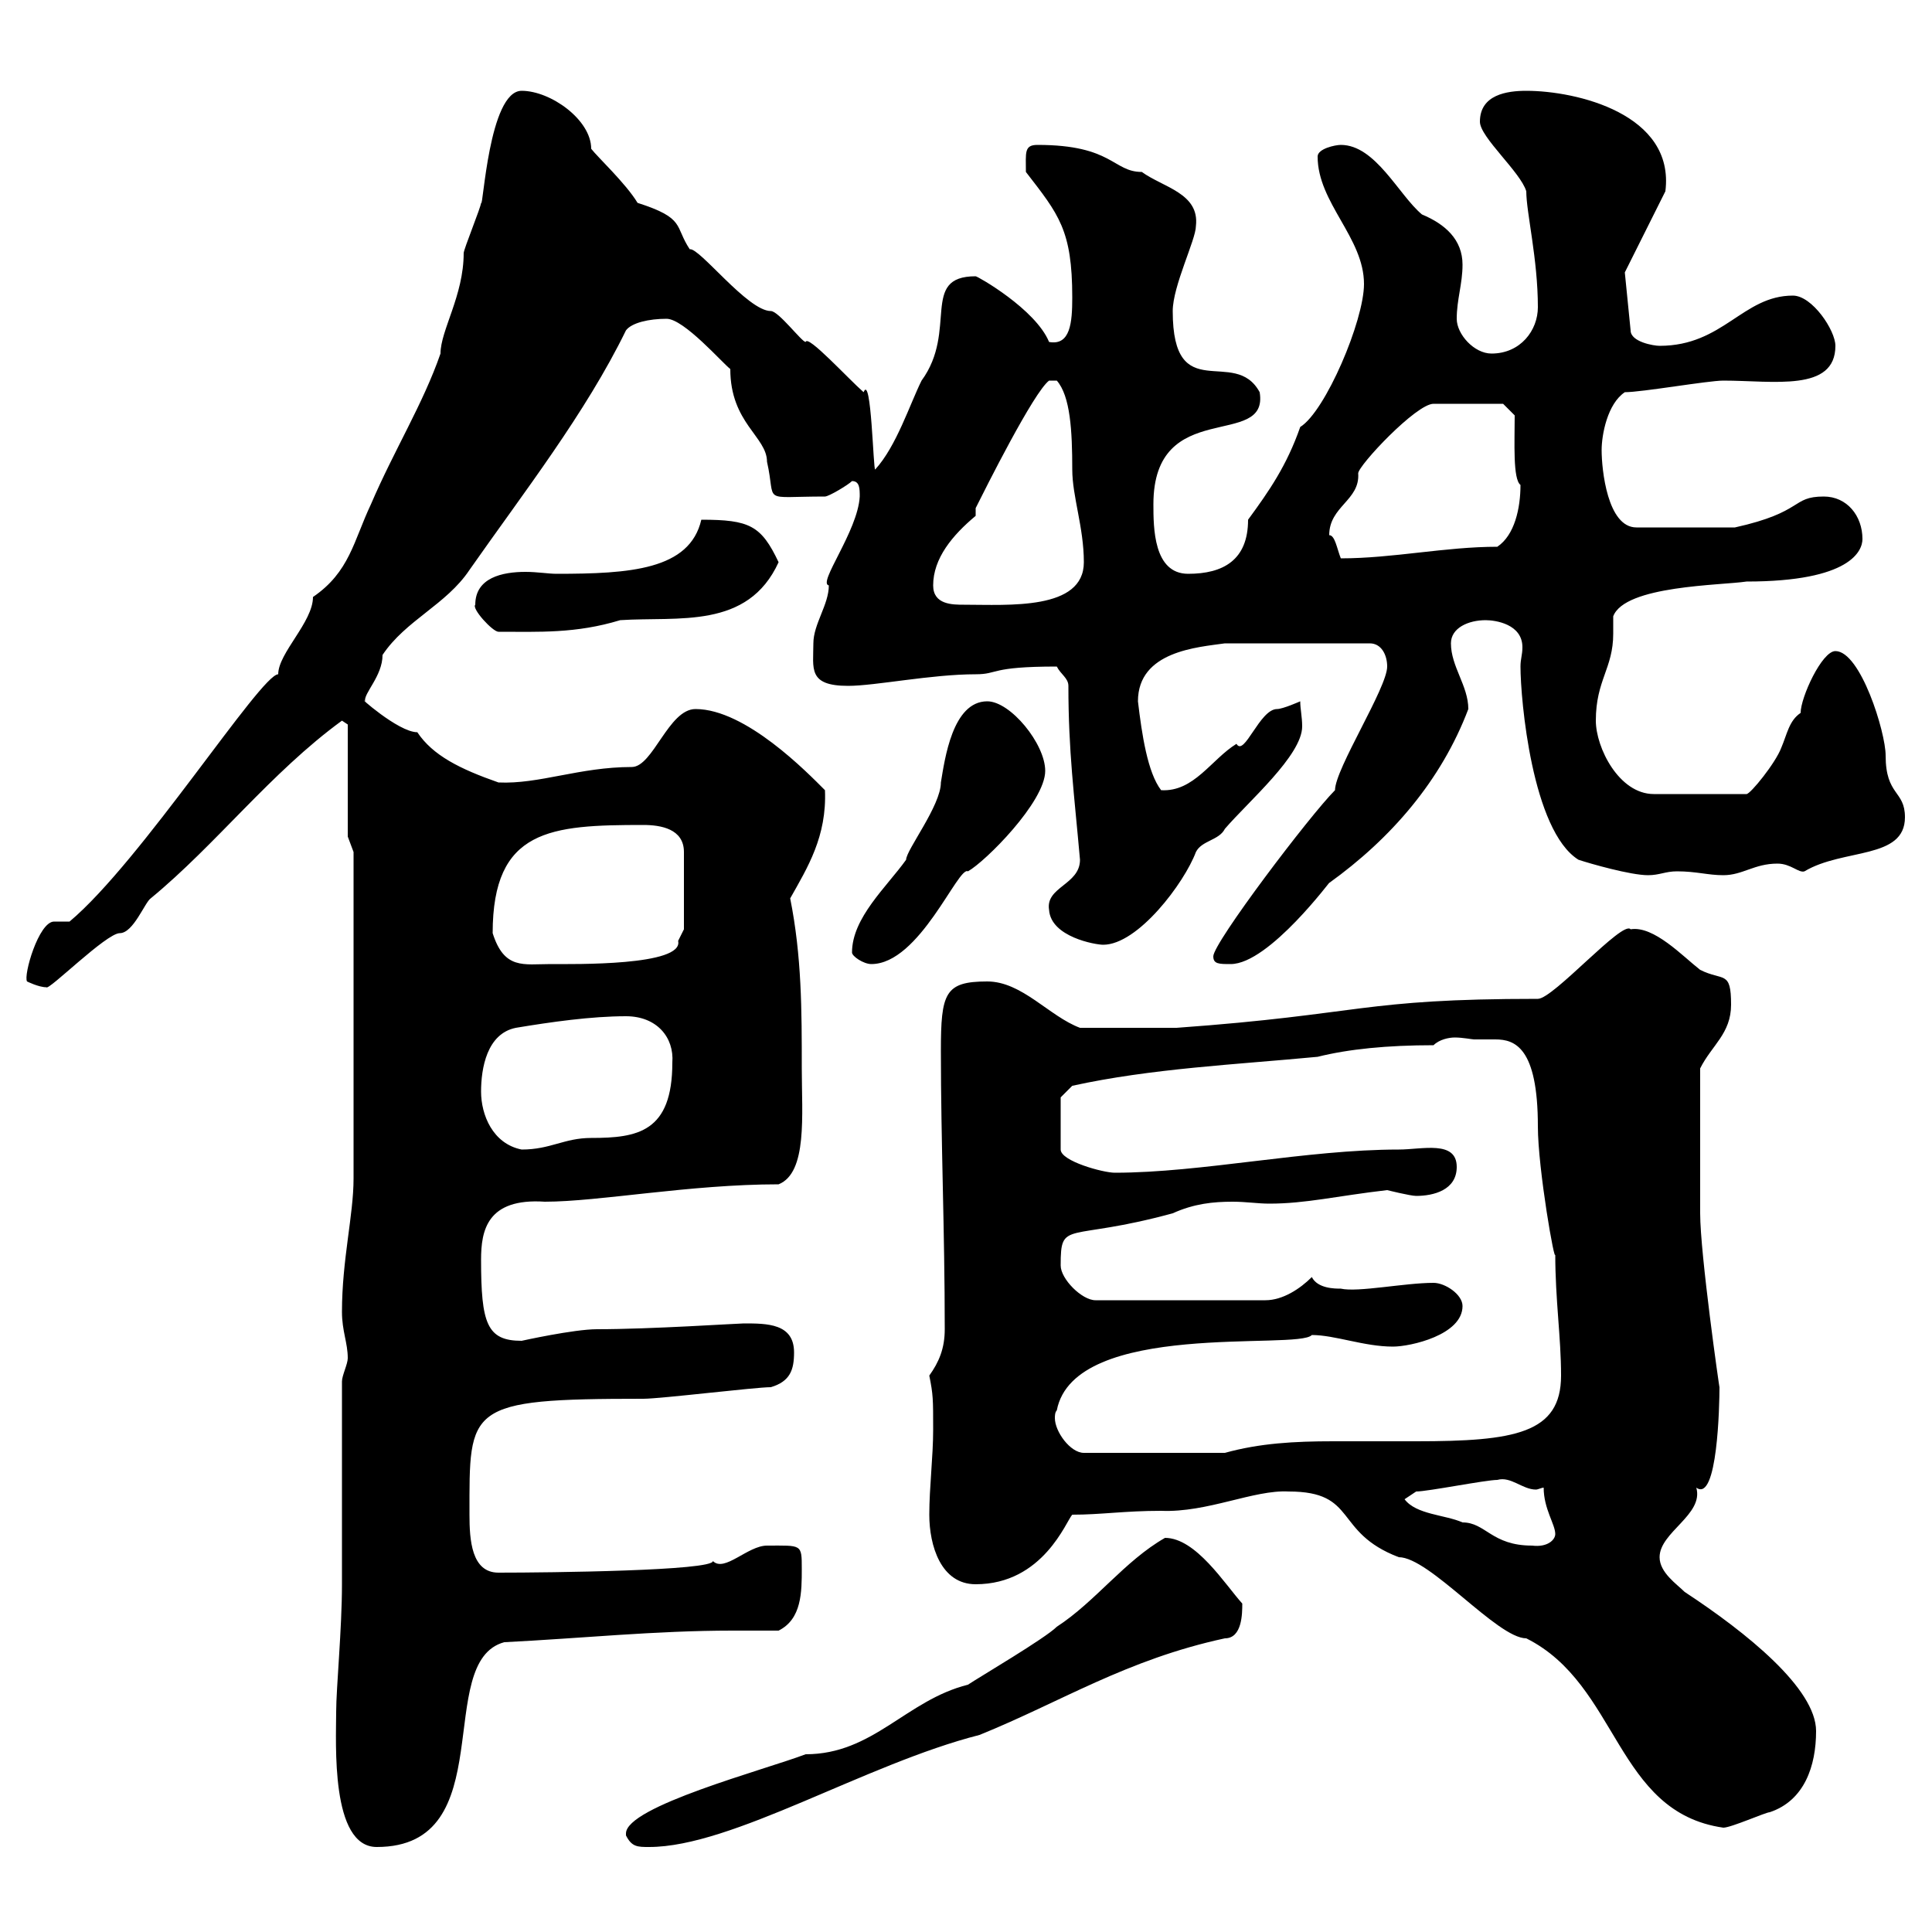 <svg xmlns="http://www.w3.org/2000/svg" xmlns:xlink="http://www.w3.org/1999/xlink" width="300" height="300"><path d="M52.20 265.80C52.20 270.60 51.30 286.80 58.50 286.80C78 286.80 67.20 258 78.30 255C90.30 254.40 101.70 253.20 113.70 253.20C116.10 253.20 118.20 253.20 120.90 253.20C124.50 251.40 124.50 247.20 124.50 243.60C124.50 239.70 124.50 240 119.10 240C116.10 240 112.50 244.20 110.70 242.40C110.70 243.90 85.50 244.20 77.40 244.20C73.20 244.20 72.90 239.10 72.90 235.20C72.90 218.40 72.30 217.20 99.90 217.20C102.60 217.20 117.30 215.40 119.70 215.40C122.70 214.50 123.30 212.70 123.30 210C123.30 205.50 119.10 205.50 115.50 205.50C114.60 205.50 101.10 206.40 92.70 206.40C89.10 206.40 81 208.20 81 208.20C75.60 208.20 74.70 205.50 74.70 195.60C74.70 191.10 75.60 186 84.60 186.60C93 186.60 107.10 183.90 120.90 183.90C125.40 182.10 124.50 173.10 124.50 165.90C124.50 156.90 124.50 148.50 122.70 139.50C125.40 134.70 128.40 129.90 128.10 122.70C125.40 120 115.80 110.10 108 110.10C103.80 110.10 101.40 119.10 98.10 119.10C90 119.10 83.70 121.80 77.40 121.50C71.40 119.40 67.20 117.30 64.80 113.70C61.80 113.70 55.20 107.70 56.70 108.90C56.40 107.70 59.40 105 59.40 101.70C63 96.30 69.30 93.90 72.90 88.50C81.30 76.50 90.90 64.20 97.20 51.30C98.10 50.10 100.80 49.50 103.50 49.50C106.20 49.50 112.20 56.40 113.40 57.30C113.40 65.70 119.10 67.80 119.10 71.70C120.60 78.30 117.90 77.10 128.10 77.10C128.70 77.10 131.70 75.30 132.30 74.70C133.50 74.70 133.50 75.90 133.50 77.10C133.20 82.50 126.90 90.60 128.70 90.90C128.70 93.90 126.30 96.90 126.30 99.90C126.30 103.80 125.40 106.50 131.70 106.50C135.90 106.50 144.60 104.70 151.50 104.70C155.10 104.70 153.60 103.50 164.10 103.50C164.70 104.70 165.90 105.30 165.90 106.50C165.90 116.70 166.80 123.30 167.70 133.50C167.70 137.40 162.30 137.70 162.90 141.30C163.20 145.50 170.10 146.70 171.30 146.70C176.70 146.70 183.90 137.10 185.70 132.30C186.60 130.50 189.30 130.50 190.20 128.70C193.80 124.50 202.20 117.30 202.20 112.80C202.20 111.30 201.90 110.10 201.90 108.90C201.90 108.90 199.20 110.10 198.30 110.10C195.60 110.10 193.20 117.60 192 115.50C188.10 117.90 185.40 123 180.30 122.70C178.20 120 177.30 114 176.70 108.90C176.70 101.10 186 100.50 190.20 99.90L212.70 99.90C214.50 99.90 215.40 101.70 215.40 103.50C215.40 106.80 207.30 119.40 207.30 122.70C203.40 126.60 188.40 146.40 188.40 148.50C188.40 149.70 189.30 149.70 191.10 149.70C197.10 149.70 207 136.20 206.40 137.10C216 130.20 223.80 121.20 228 110.10C228 106.50 225.30 103.50 225.30 99.90C225.30 97.50 228 96.30 230.70 96.30C232.20 96.30 236.40 96.90 236.40 100.50C236.40 101.70 236.10 102.30 236.10 103.50C236.10 108.60 237.90 129 245.10 133.50C246.90 134.10 253.20 135.90 255.90 135.90C257.70 135.90 258.60 135.30 260.40 135.30C263.40 135.30 265.20 135.90 267.60 135.90C270.60 135.90 272.40 134.10 276 134.10C278.10 134.10 279.30 135.60 280.20 135.30C286.20 131.70 295.80 133.50 295.80 126.90C295.80 122.70 292.80 123.60 292.80 117.30C292.80 113.70 288.90 101.10 285 101.10C282.90 101.10 279.60 108.30 279.60 110.70C277.80 111.90 277.50 114 276.60 116.10C275.70 118.50 271.80 123.30 271.20 123.30L256.80 123.30C251.40 123.30 247.80 116.10 247.80 111.90C247.80 105.60 250.50 103.80 250.50 98.40C250.50 97.80 250.50 96.60 250.50 95.70C252.30 90.90 267.30 90.90 271.20 90.30C287.40 90.30 289.20 85.50 289.20 83.70C289.20 80.10 286.80 77.10 283.20 77.10C278.10 77.10 280.20 79.50 269.40 81.90L254.10 81.90C249.60 81.90 248.70 72.90 248.70 69.90C248.70 67.50 249.60 62.70 252.30 60.90C255 60.90 265.20 59.10 267.60 59.10C275.40 59.10 285 60.90 285 53.70C285 51.30 281.40 45.90 278.40 45.90C270.60 45.90 267.60 53.70 257.70 53.70C256.80 53.70 253.20 53.10 253.20 51.30L252.30 42.30L258.60 29.70C260.10 17.70 244.80 14.10 237 14.10C234 14.10 229.80 14.70 229.80 18.90C229.80 21.30 236.10 26.70 237 29.70C237 33 238.80 40.20 238.80 47.70C238.80 51.30 236.10 54.90 231.60 54.90C228.90 54.90 226.20 51.90 226.20 49.50C226.20 46.50 227.10 44.10 227.10 41.10C227.10 37.20 224.40 34.80 220.80 33.30C217.20 30.30 213.60 22.50 208.20 22.50C207.30 22.50 204.60 23.10 204.60 24.30C204.60 31.50 211.80 36.90 211.80 44.10C211.80 49.80 205.80 63.90 201.90 66.30C199.80 72.30 197.10 76.20 193.80 80.70C193.80 87 189.90 89.10 184.50 89.10C179.10 89.10 179.10 81.90 179.10 78.30C179.10 61.50 197.10 69.90 195.60 60.90C191.70 53.70 182.10 63.30 182.10 48.30C182.10 44.40 185.70 37.20 185.70 35.10C186.30 30 180.60 29.10 177.30 26.70C172.80 26.70 172.80 22.50 161.10 22.50C159 22.50 159.30 23.70 159.30 26.70C164.40 33.30 166.50 35.70 166.50 46.20C166.50 50.10 166.20 53.70 162.90 53.10C160.80 48 151.80 42.90 151.50 42.90C142.80 42.90 148.80 51.30 143.10 59.10C141.30 62.70 139.20 69.30 135.90 72.90C135.60 73.20 135.30 57.90 134.10 60.90C131.70 58.80 125.40 51.90 125.10 53.10C124.50 53.10 120.90 48.30 119.70 48.30C116.10 48.30 108.60 38.40 107.10 38.70C104.70 35.10 106.50 33.90 99 31.50C97.20 28.50 92.70 24.30 91.80 23.10C91.80 18.60 85.50 14.10 81 14.10C75.90 14.10 75 32.70 74.70 31.50C74.70 32.10 72 38.70 72 39.30C72 45.90 68.40 51.30 68.40 54.90C65.70 62.70 61.20 69.90 57.60 78.30C54.90 84 54.30 88.80 48.60 92.70C48.60 96.60 43.20 101.40 43.20 104.70C40.50 104.70 21.90 133.80 10.80 143.10C9.90 143.10 9.30 143.10 8.40 143.10C6 143.10 3.60 151.50 4.20 152.40C4.20 152.40 6 153.30 7.20 153.30C7.50 153.90 16.50 144.90 18.60 144.90C20.70 144.90 22.50 140.10 23.40 139.50C33.60 131.10 42 120 53.10 111.90L54 112.50L54 129.90L54.90 132.30L54.90 183C54.90 188.70 53.10 195.60 53.10 203.70C53.10 206.70 54 208.50 54 210.90C54 211.80 53.10 213.60 53.10 214.50C53.10 219 53.10 241.80 53.10 246C53.10 252.90 52.20 262.20 52.20 265.80ZM97.20 285C98.10 286.80 99 286.80 100.80 286.80C113.70 286.80 134.40 273.90 152.10 269.40C164.70 264.30 174.90 257.70 190.20 254.40C192.90 254.40 192.90 250.50 192.90 249C190.20 246 185.70 238.80 180.90 238.80C174.60 242.40 170.10 248.70 164.10 252.60C162.30 254.40 152.10 260.40 150.30 261.60C140.70 264 135.60 272.40 125.10 272.40C118.80 274.80 97.20 280.50 97.20 284.70C97.20 284.70 97.20 285 97.20 285ZM200.10 231.60C210.90 231.60 207 237.90 217.20 241.80C222 241.80 232.50 254.40 237 254.40C251.40 261.60 250.80 281.40 267.60 283.80C268.80 283.80 274.20 281.40 274.80 281.40C280.20 279.60 282 274.20 282 268.80C282 262.20 271.20 253.50 261.60 247.20C260.40 246 257.70 244.20 257.70 241.80C257.70 237.90 264.60 235.20 263.40 231C266.70 233.40 267 218.10 267 215.40C267 215.70 264 194.70 264 188.40C264 184.20 264 177.60 264 165.90C265.80 162.30 268.80 160.50 268.80 156C268.80 150.60 267.60 152.40 264 150.60C261.30 148.50 256.80 143.70 253.20 144.30C252 142.80 241.20 155.10 238.80 155.10C211.20 155.10 211.80 157.50 182.70 159.60C180 159.60 171.60 159.60 167.70 159.60C162.90 157.80 158.70 152.40 153.30 152.40C146.70 152.40 146.10 154.20 146.10 163.20C146.10 177.30 146.70 191.10 146.70 206.40C146.70 209.40 145.80 211.50 144.30 213.60C144.90 216.60 144.90 217.20 144.90 222C144.90 226.20 144.30 231 144.30 235.20C144.30 240 146.10 246 151.50 246C162 246 165.60 236.10 166.50 235.20C171 235.20 174.60 234.60 180.30 234.60C187.50 234.90 194.70 231.30 200.10 231.60ZM218.10 232.80C218.10 232.80 219.90 231.60 219.90 231.60C221.70 231.60 230.70 229.80 232.50 229.80C234.60 229.20 236.40 231.30 238.50 231.30C238.80 231.30 239.40 231 239.70 231C239.70 234.30 241.50 236.70 241.50 238.20C241.50 239.10 240.30 240.30 237.90 240C231.60 240 230.70 236.40 227.10 236.40C224.40 235.20 219.90 235.20 218.10 232.80ZM164.10 219C166.80 204.90 201.60 209.70 203.70 207.30C207.30 207.30 211.80 209.10 216.30 209.10C219 209.10 227.10 207.30 227.10 202.80C227.10 201 224.40 199.20 222.60 199.20C218.10 199.20 210.90 200.70 208.20 200.10C207.30 200.10 204.60 200.10 203.70 198.30C201.90 200.10 199.20 201.90 196.50 201.90L170.10 201.90C168 201.90 164.70 198.60 164.70 196.50C164.70 189.30 165.60 192.90 182.10 188.40C185.40 186.90 188.40 186.60 191.40 186.60C193.50 186.60 195.30 186.90 197.10 186.90C202.80 186.90 207.60 185.70 215.40 184.80C215.40 184.80 219 185.70 219.90 185.70C222.60 185.70 226.20 184.80 226.20 181.20C226.20 177 220.80 178.50 217.20 178.50C202.80 178.50 186.60 182.10 173.10 182.10C171.30 182.10 164.70 180.30 164.70 178.50L164.70 170.40L166.50 168.60C178.80 165.90 192 165.30 204.60 164.10C209.40 162.90 215.40 162.30 222.60 162.30C223.50 161.40 225 161.10 225.90 161.10C227.10 161.10 228.60 161.40 228.90 161.40C229.80 161.40 231 161.40 232.20 161.40C235.20 161.40 238.80 162.60 238.80 174.90C238.80 181.50 241.50 196.80 241.50 194.70C241.50 201.90 242.40 207.60 242.40 213.60C242.40 222.60 235.20 223.80 219.90 223.80C215.10 223.80 210.90 223.80 207 223.80C201 223.80 195.60 224.10 190.20 225.60L168.30 225.60C166.20 225.60 163.80 222.30 163.80 220.20C163.80 219.90 163.80 219.30 164.10 219ZM74.70 169.50C74.70 165.90 75.60 160.50 80.10 159.60C85.50 158.70 91.80 157.80 97.20 157.80C102 157.80 104.70 161.10 104.40 165C104.40 175.80 99 176.70 91.80 176.70C87.60 176.70 85.50 178.50 81 178.50C76.50 177.60 74.70 173.10 74.70 169.50ZM76.50 144.90C76.50 128.70 85.50 128.10 99.90 128.10C102.60 128.10 106.20 128.70 106.20 132.30L106.20 144.30C106.20 144.30 105.30 146.10 105.30 146.10C106.20 150 89.10 149.70 85.50 149.70C81.30 149.70 78.30 150.60 76.50 144.90ZM132.30 147.90C132.30 148.50 134.10 149.70 135.30 149.70C142.80 149.70 148.80 134.40 150.30 135.30C153 133.80 162.30 124.50 162.30 119.70C162.30 115.50 156.90 108.90 153.30 108.90C147.90 108.90 146.70 117.90 146.10 121.50C146.10 125.10 140.70 132 140.70 133.50C137.70 137.70 132.30 142.50 132.30 147.90ZM73.80 93.90C73.20 94.50 76.50 98.10 77.40 98.10C83.70 98.10 89.40 98.40 96.30 96.30C105.30 95.70 116.10 97.80 120.90 87.30C118.20 81.60 116.40 80.70 108.90 80.70C107.10 88.50 97.80 89.10 86.40 89.10C85.20 89.10 83.40 88.80 81.60 88.80C78 88.80 73.80 89.70 73.80 93.90ZM144.90 90.90C144.90 86.70 147.90 83.10 151.50 80.10L151.50 78.90C153 75.90 160.50 60.90 162.90 59.10L164.10 59.10C166.20 61.50 166.50 66.90 166.50 72.90C166.50 77.10 168.30 81.90 168.30 87.30C168.30 94.80 156.60 93.90 149.70 93.90C147.90 93.90 144.90 93.90 144.90 90.90ZM206.40 83.10C206.40 78.60 211.20 77.70 210.90 73.50C210.90 72.30 219.90 62.70 222.60 62.70C224.10 62.70 231.30 62.70 233.40 62.70L235.20 64.50C235.20 68.70 234.90 74.40 236.10 75.30C236.10 78.90 235.20 83.10 232.50 84.90C224.40 84.90 216.30 86.70 208.20 86.70C207.60 85.20 207.30 83.10 206.40 83.10Z"/></svg>